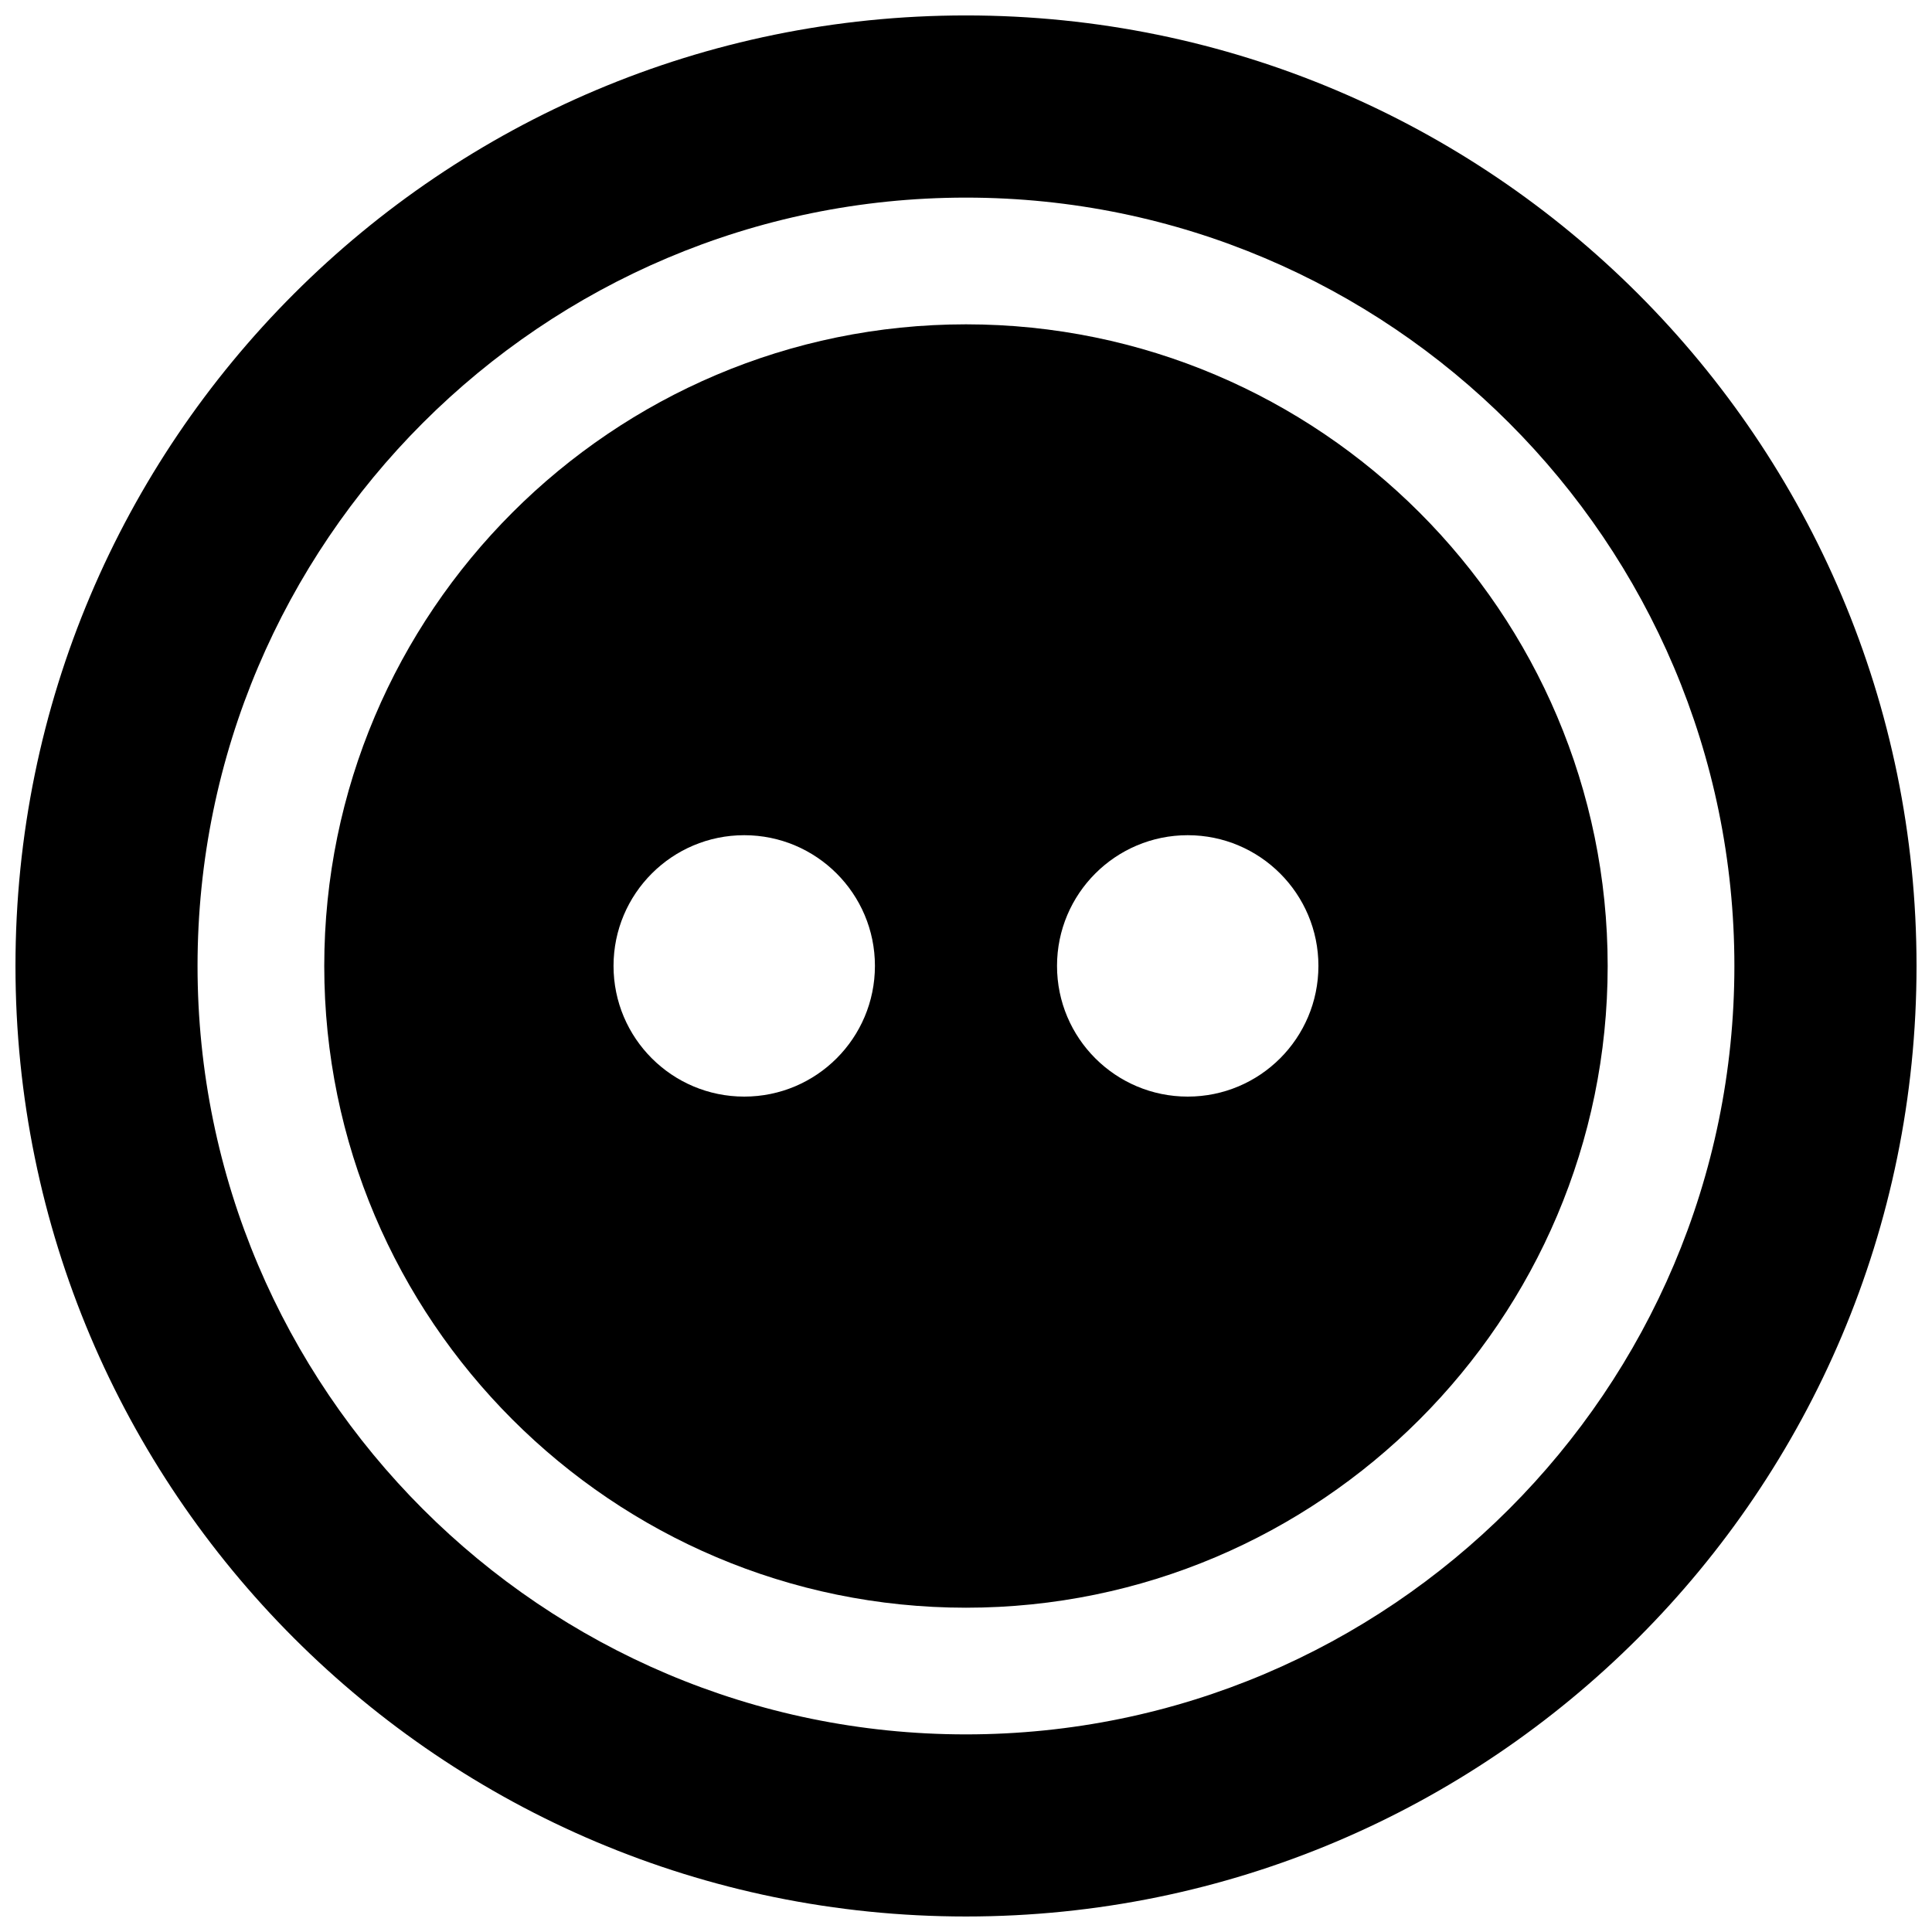 <?xml version="1.0" encoding="UTF-8"?>
<!-- Uploaded to: ICON Repo, www.iconrepo.com, Generator: ICON Repo Mixer Tools -->
<svg width="800px" height="800px" version="1.1" viewBox="144 144 512 512" xmlns="http://www.w3.org/2000/svg">
 <defs>
  <clipPath id="a">
   <path d="m148.09 148.09h503.81v503.81h-503.81z"/>
  </clipPath>
 </defs>
 <path d="m399.99 229.95c-93.754 0-170.06 76.293-170.06 170.05 0 93.77 76.309 170.06 170.06 170.06 93.754 0 170.06-76.293 170.06-170.06 0.004-93.758-76.309-170.05-170.06-170.05zm-58.762 204.66c-19.125 0-34.637-15.496-34.637-34.637 0-19.125 15.516-34.637 34.637-34.637 19.125 0 34.637 15.516 34.637 34.637-0.016 19.156-15.516 34.637-34.637 34.637zm117.53 0c-19.125 0-34.637-15.496-34.637-34.637 0-19.125 15.516-34.637 34.637-34.637 19.125 0 34.637 15.516 34.637 34.637-0.016 19.156-15.512 34.637-34.637 34.637z"/>
 <g clip-path="url(#a)">
  <path d="m399.99 148.09c-139.1 0-251.89 112.79-251.89 251.89 0 139.12 112.79 251.91 251.89 251.91 139.1 0 251.91-112.79 251.91-251.91 0-139.1-112.81-251.89-251.91-251.89zm0 455.54c-112.29 0-203.64-91.352-203.64-203.64 0.004-112.29 91.355-203.62 203.64-203.62 112.29 0 203.64 91.336 203.64 203.62 0 112.29-91.371 203.64-203.64 203.64z"/>
 </g>
</svg>
